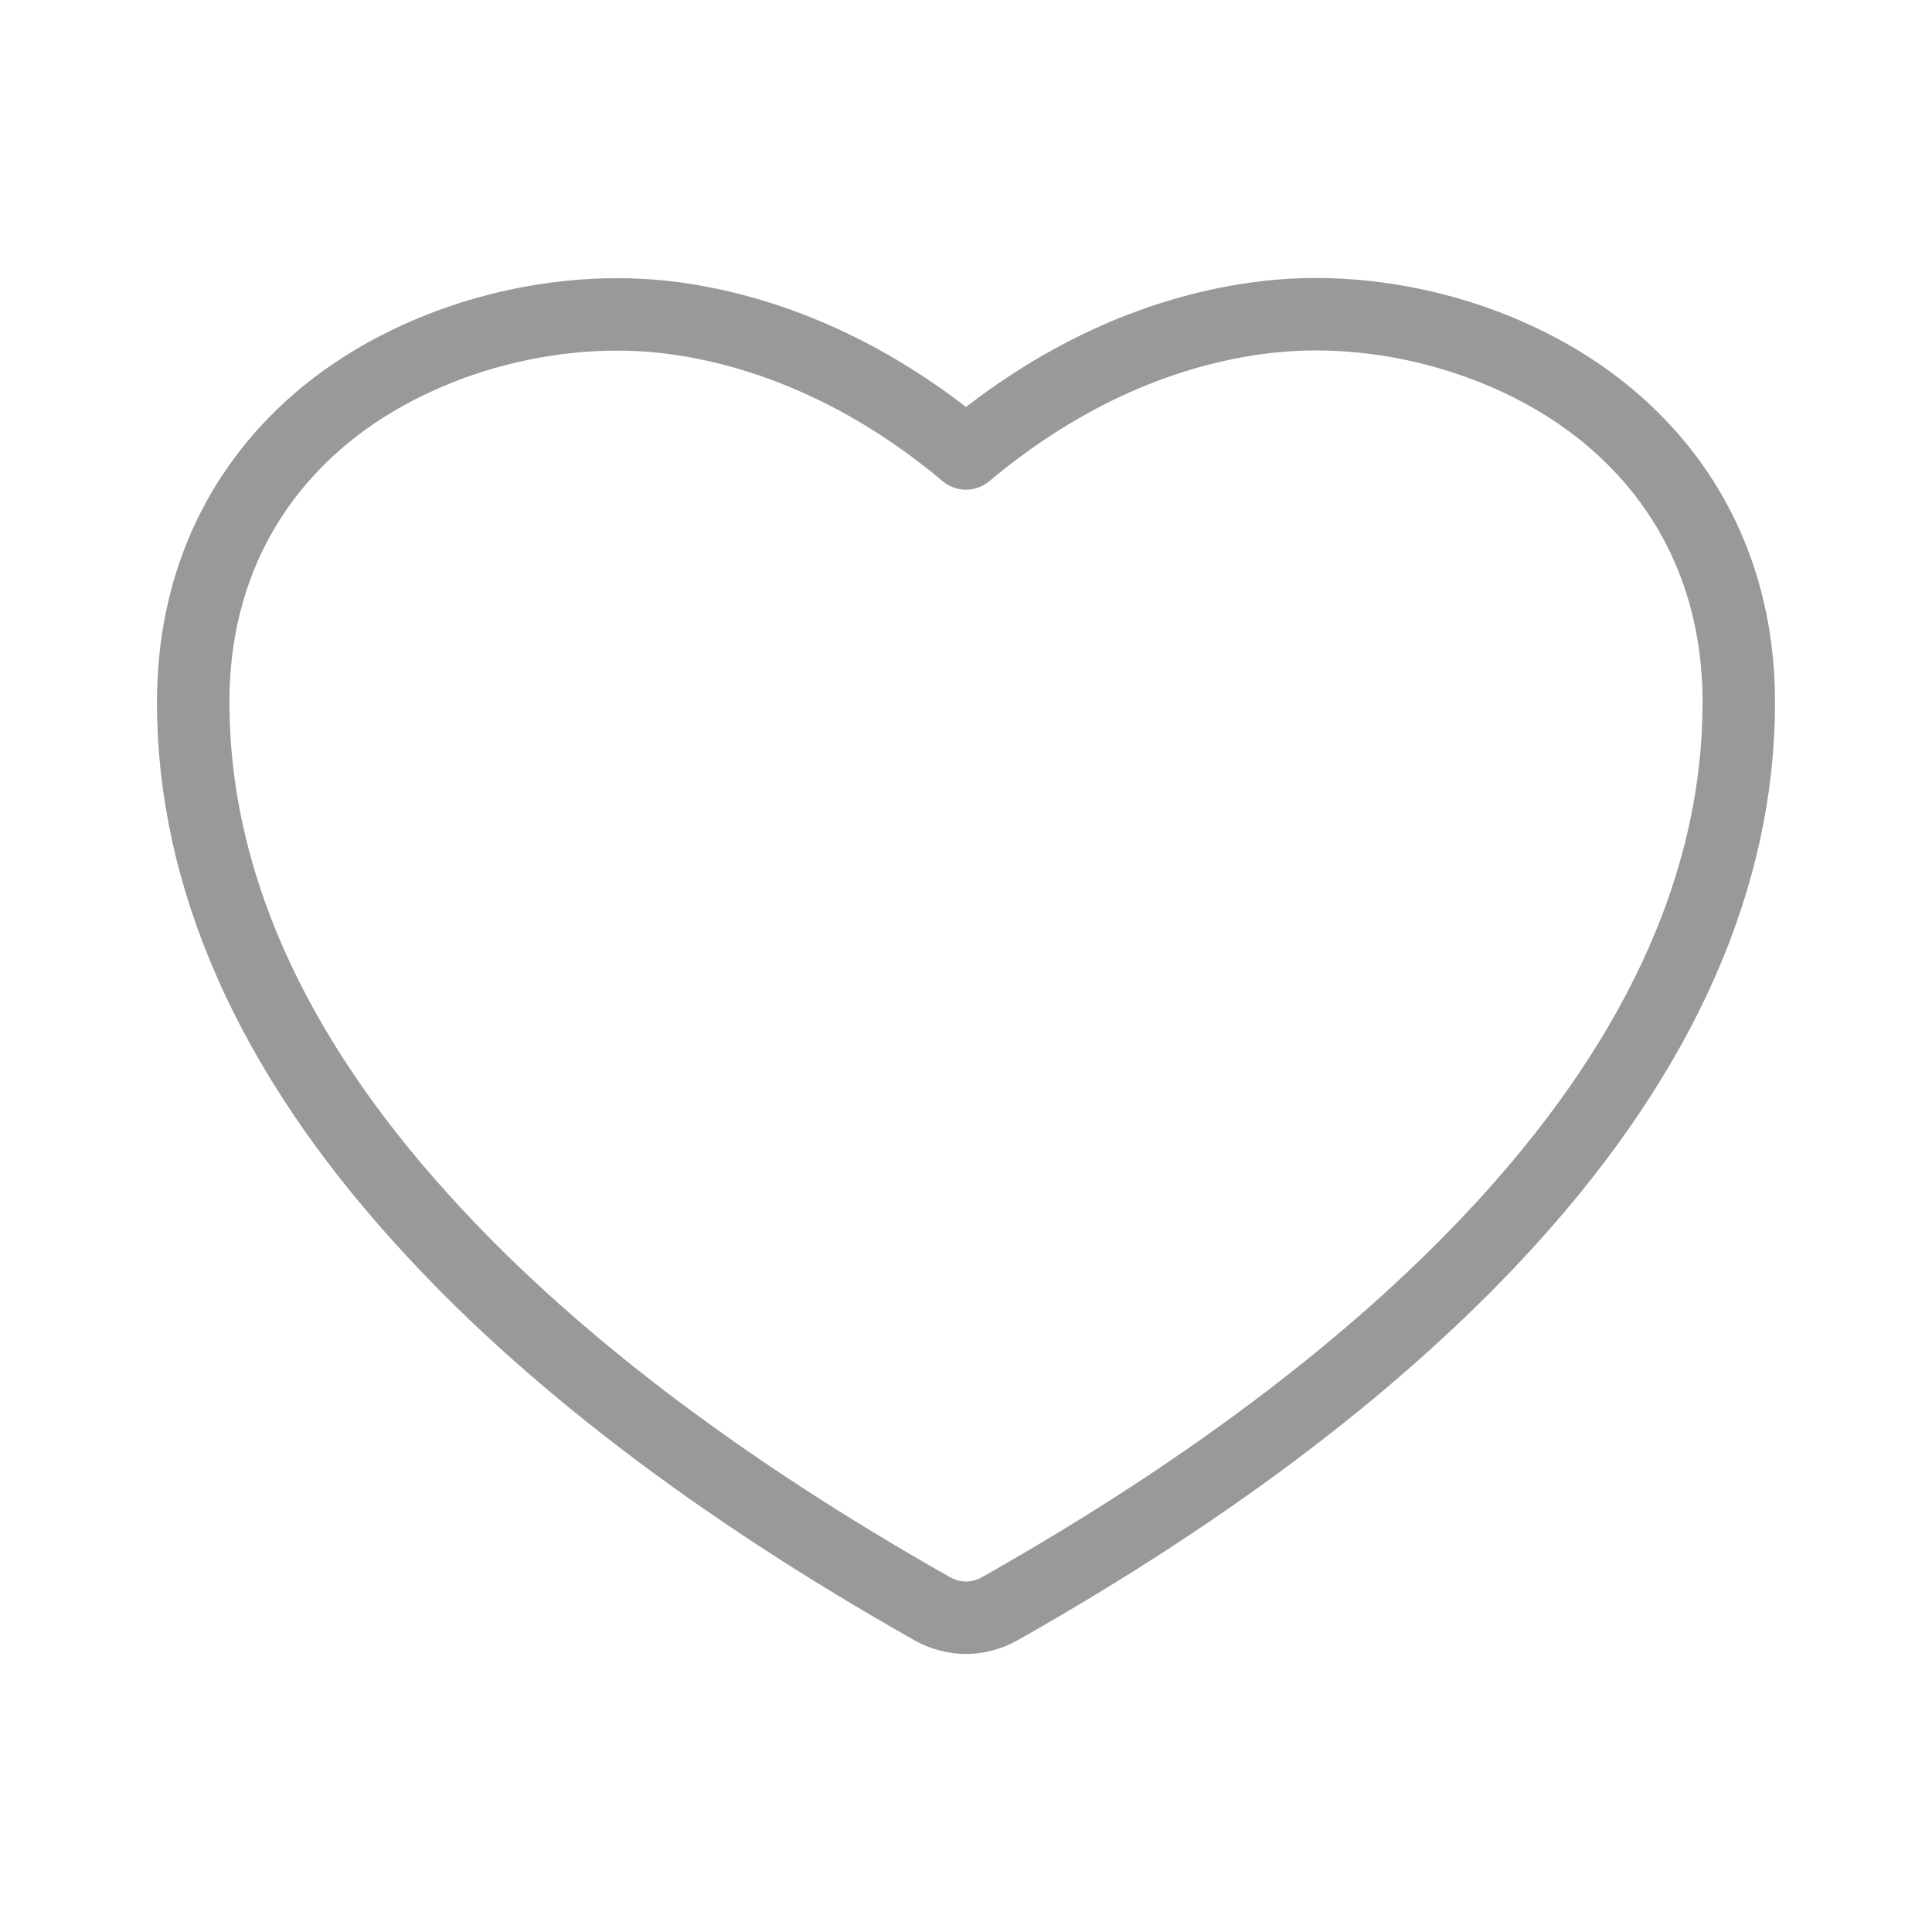 <svg xmlns="http://www.w3.org/2000/svg" fill="none" viewBox="0 0 72 72" height="72" width="72">
<path stroke-linejoin="round" stroke-linecap="round" stroke-width="2.7" stroke="#999999" d="M36 60.289C35.582 60.289 35.145 60.175 34.765 59.966C26.73 55.426 20.308 50.525 15.692 45.395C10.05 39.164 7.2 32.686 7.2 26.17C7.2 21.953 8.796 18.343 11.836 15.702C15.274 12.72 20.517 11.219 25.191 11.865C28.99 12.397 32.695 14.126 36 16.899C39.306 14.126 42.991 12.397 46.81 11.865C51.502 11.2 56.745 12.72 60.165 15.702C63.204 18.343 64.8 21.971 64.8 26.17C64.8 32.686 61.951 39.145 56.308 45.395C51.673 50.525 45.271 55.426 37.235 59.966C36.855 60.175 36.418 60.289 36 60.289Z"></path>
</svg>
